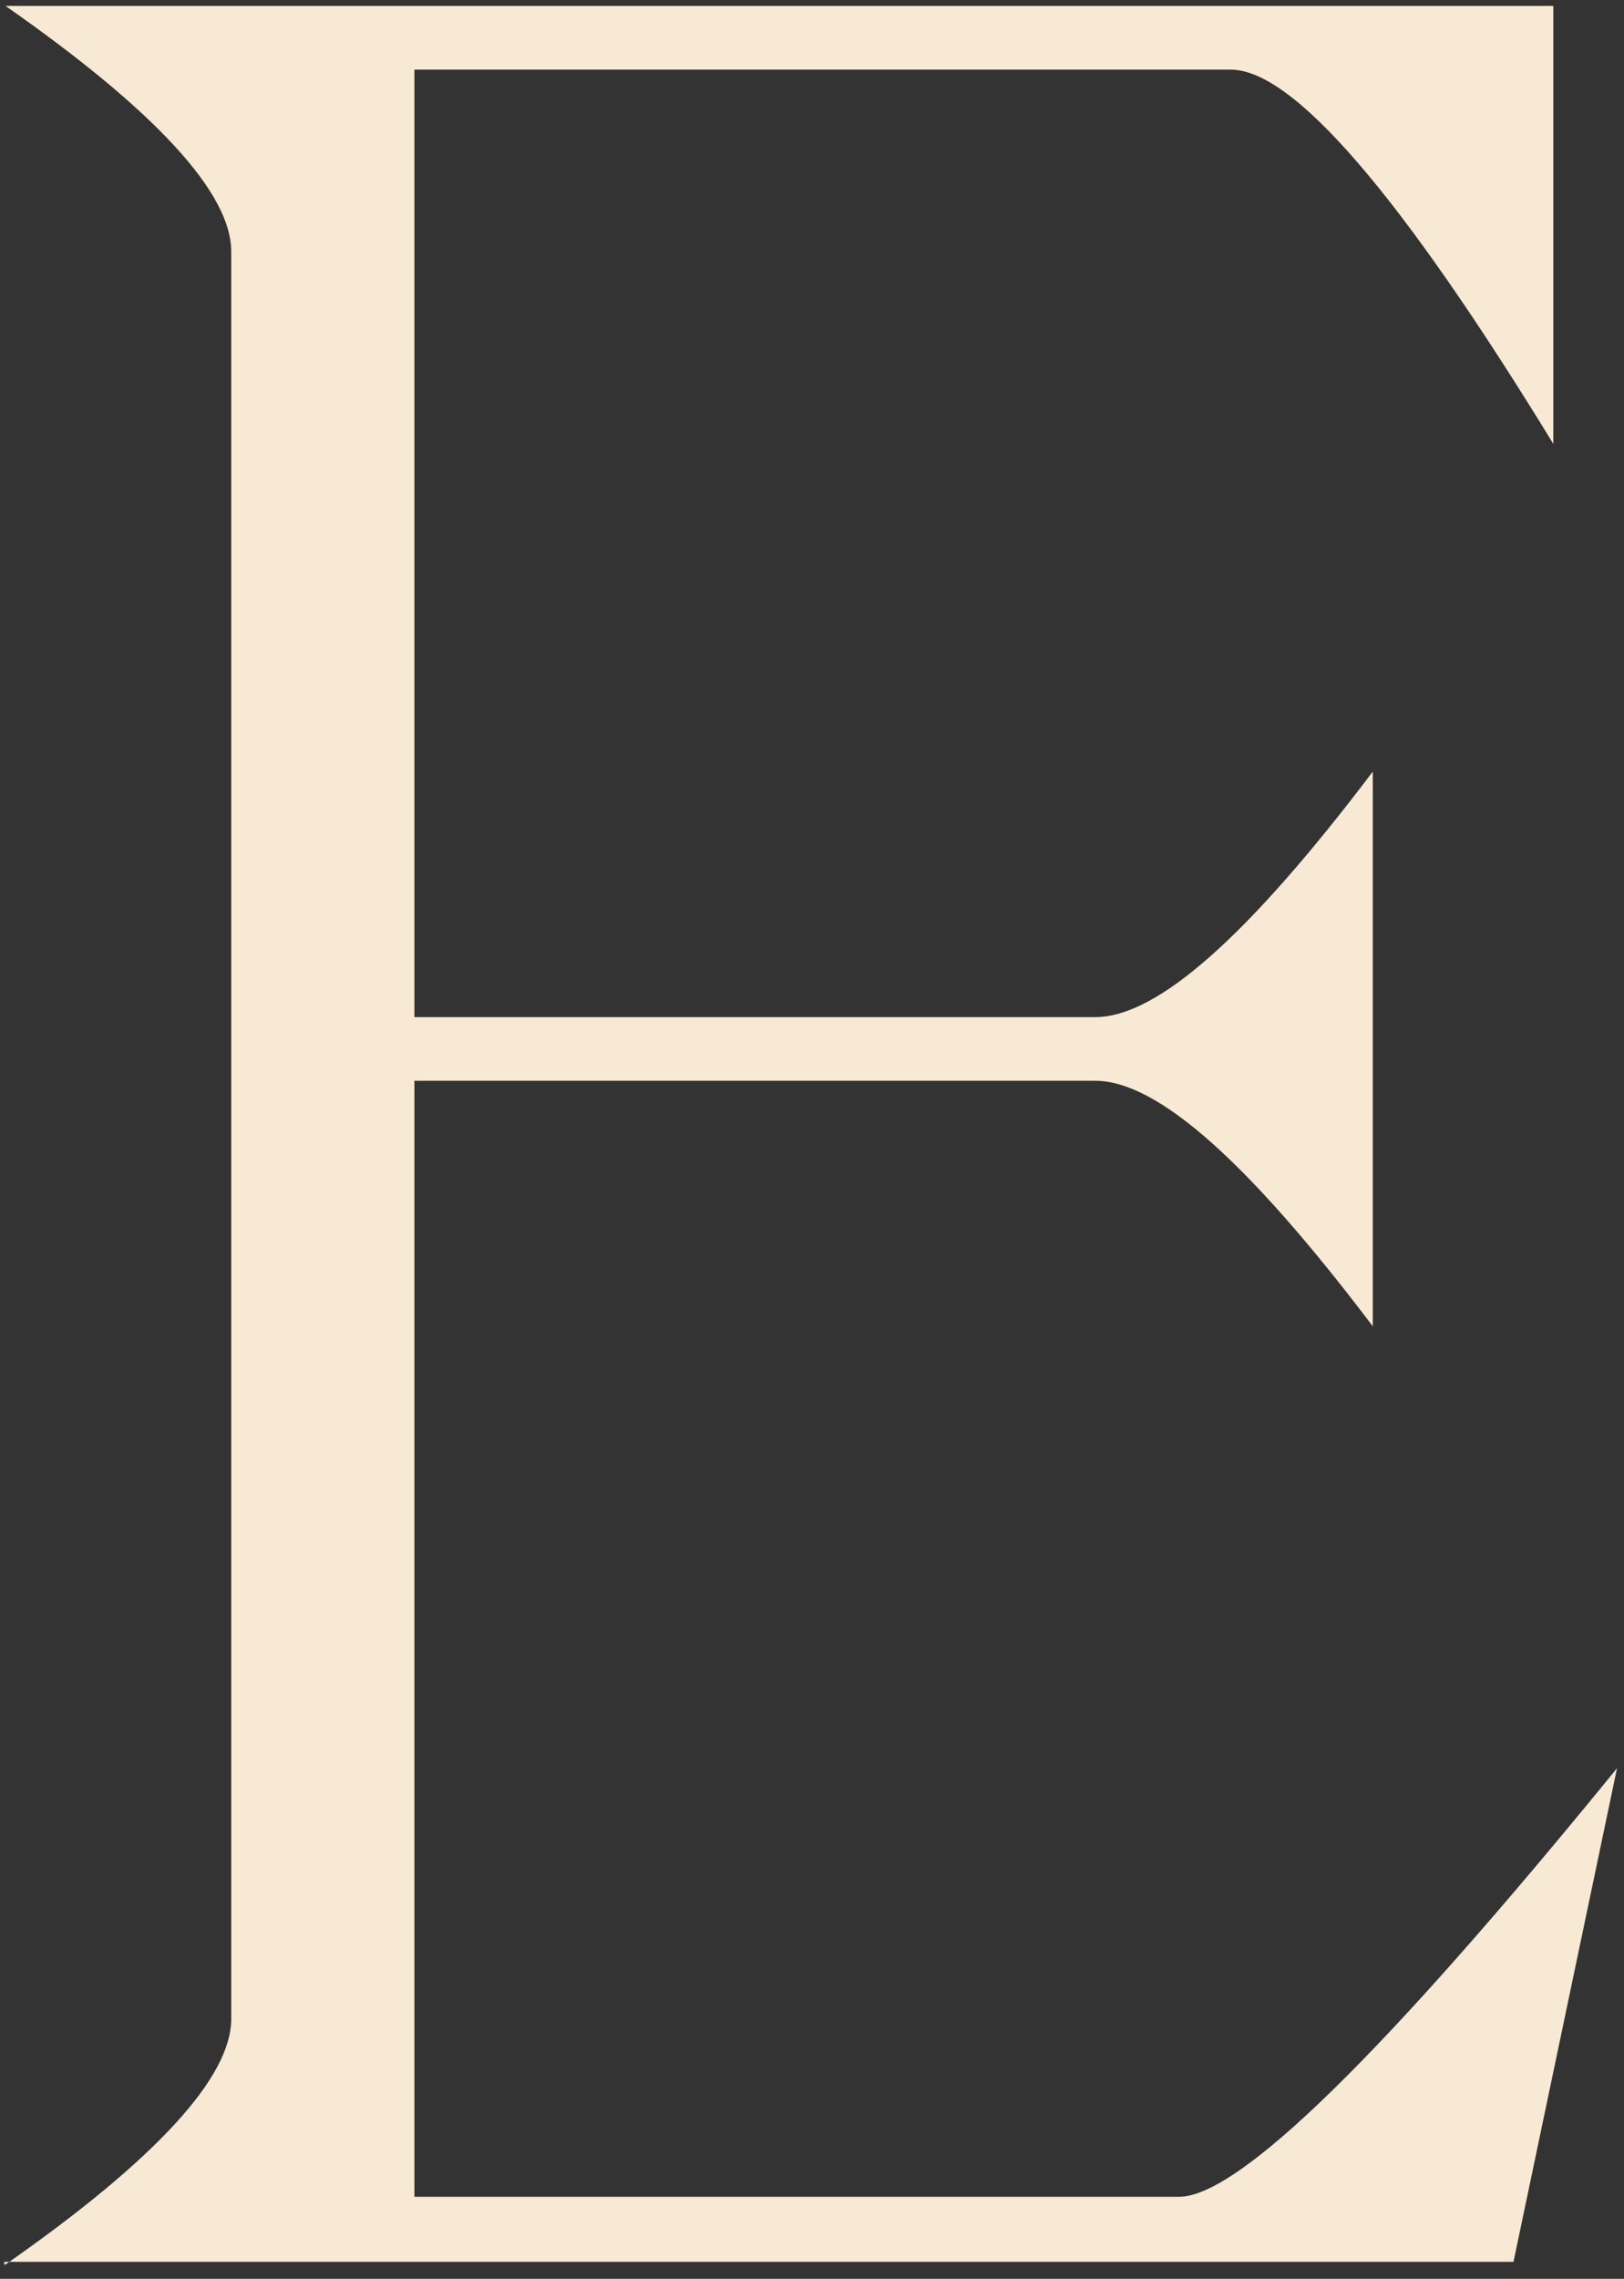 <svg width="87" height="122" viewBox="0 0 87 122" fill="none" xmlns="http://www.w3.org/2000/svg">
<rect x="0" y="0" width="87" height="122" fill="#333333" stroke="none"/>
<path d="M0.298 121.231C8.333 115.619 12.387 111.214 12.387 108.089V13.461C12.387 10.335 8.333 5.931 0.298 0.318H83.213V23.762C75.035 10.406 69.275 3.728 65.933 3.728H22.2V54.452H58.68C62.022 54.452 66.929 50.048 73.542 41.309V71.005C66.929 62.267 62.022 57.862 58.68 57.862H22.2V117.608H63.16C66.36 117.608 74.182 109.936 86.627 94.662L81.08 121.089H0.227V121.231H0.298Z" fill="#F8E9D4"/>
</svg>
